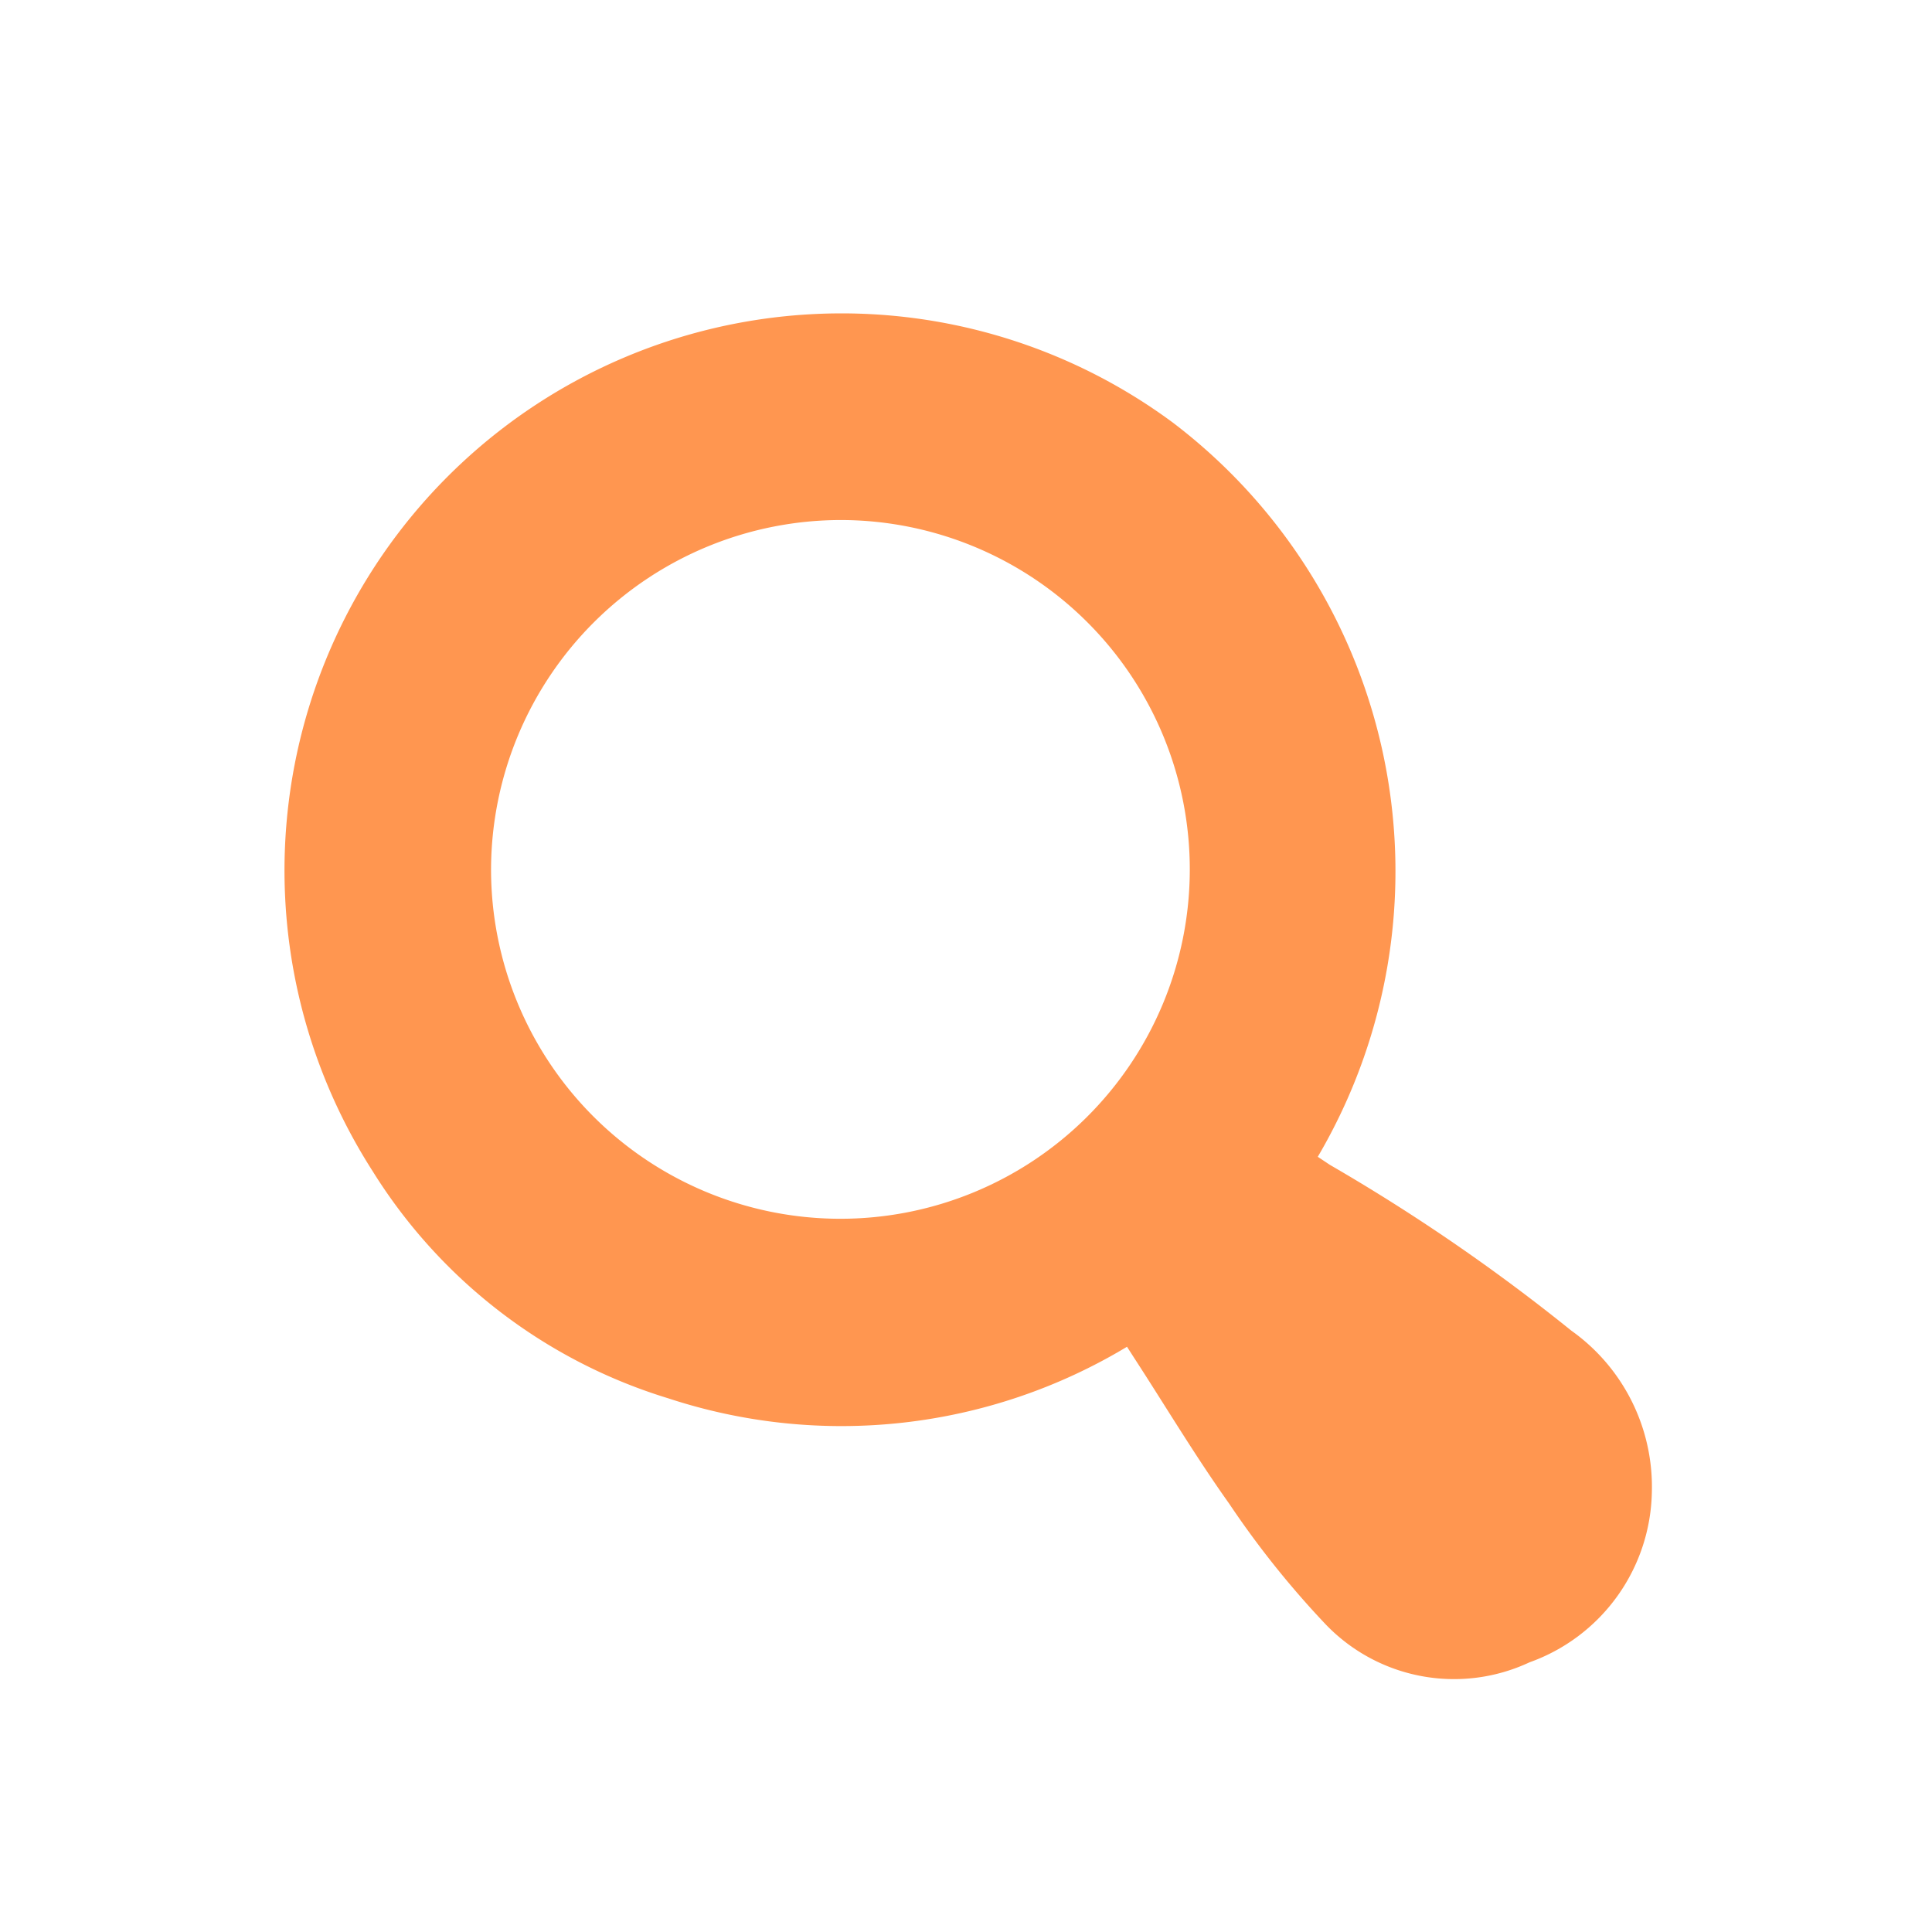 <svg xmlns="http://www.w3.org/2000/svg" viewBox="0 0 24 24"><defs><style>.cls-1{fill:#ff9650;}</style></defs><g id="圖層_2" data-name="圖層 2"><path class="cls-1" d="M14,16.73a6.88,6.88,0,0,1-5.7.64,6.59,6.59,0,0,1-3.67-2.82,6.92,6.92,0,0,1,9.94-9.3,7,7,0,0,1,1.8,9.12l.15.1a23.67,23.67,0,0,1,3,2.06,2.38,2.38,0,0,1,1,2A2.29,2.29,0,0,1,19,20.65a2.21,2.21,0,0,1-2.54-.48,11.43,11.43,0,0,1-1.19-1.49c-.42-.59-.79-1.21-1.18-1.81ZM6.1,10.79a4.34,4.34,0,1,0,4.36-4.33A4.35,4.35,0,0,0,6.1,10.79Z"/></g></svg>